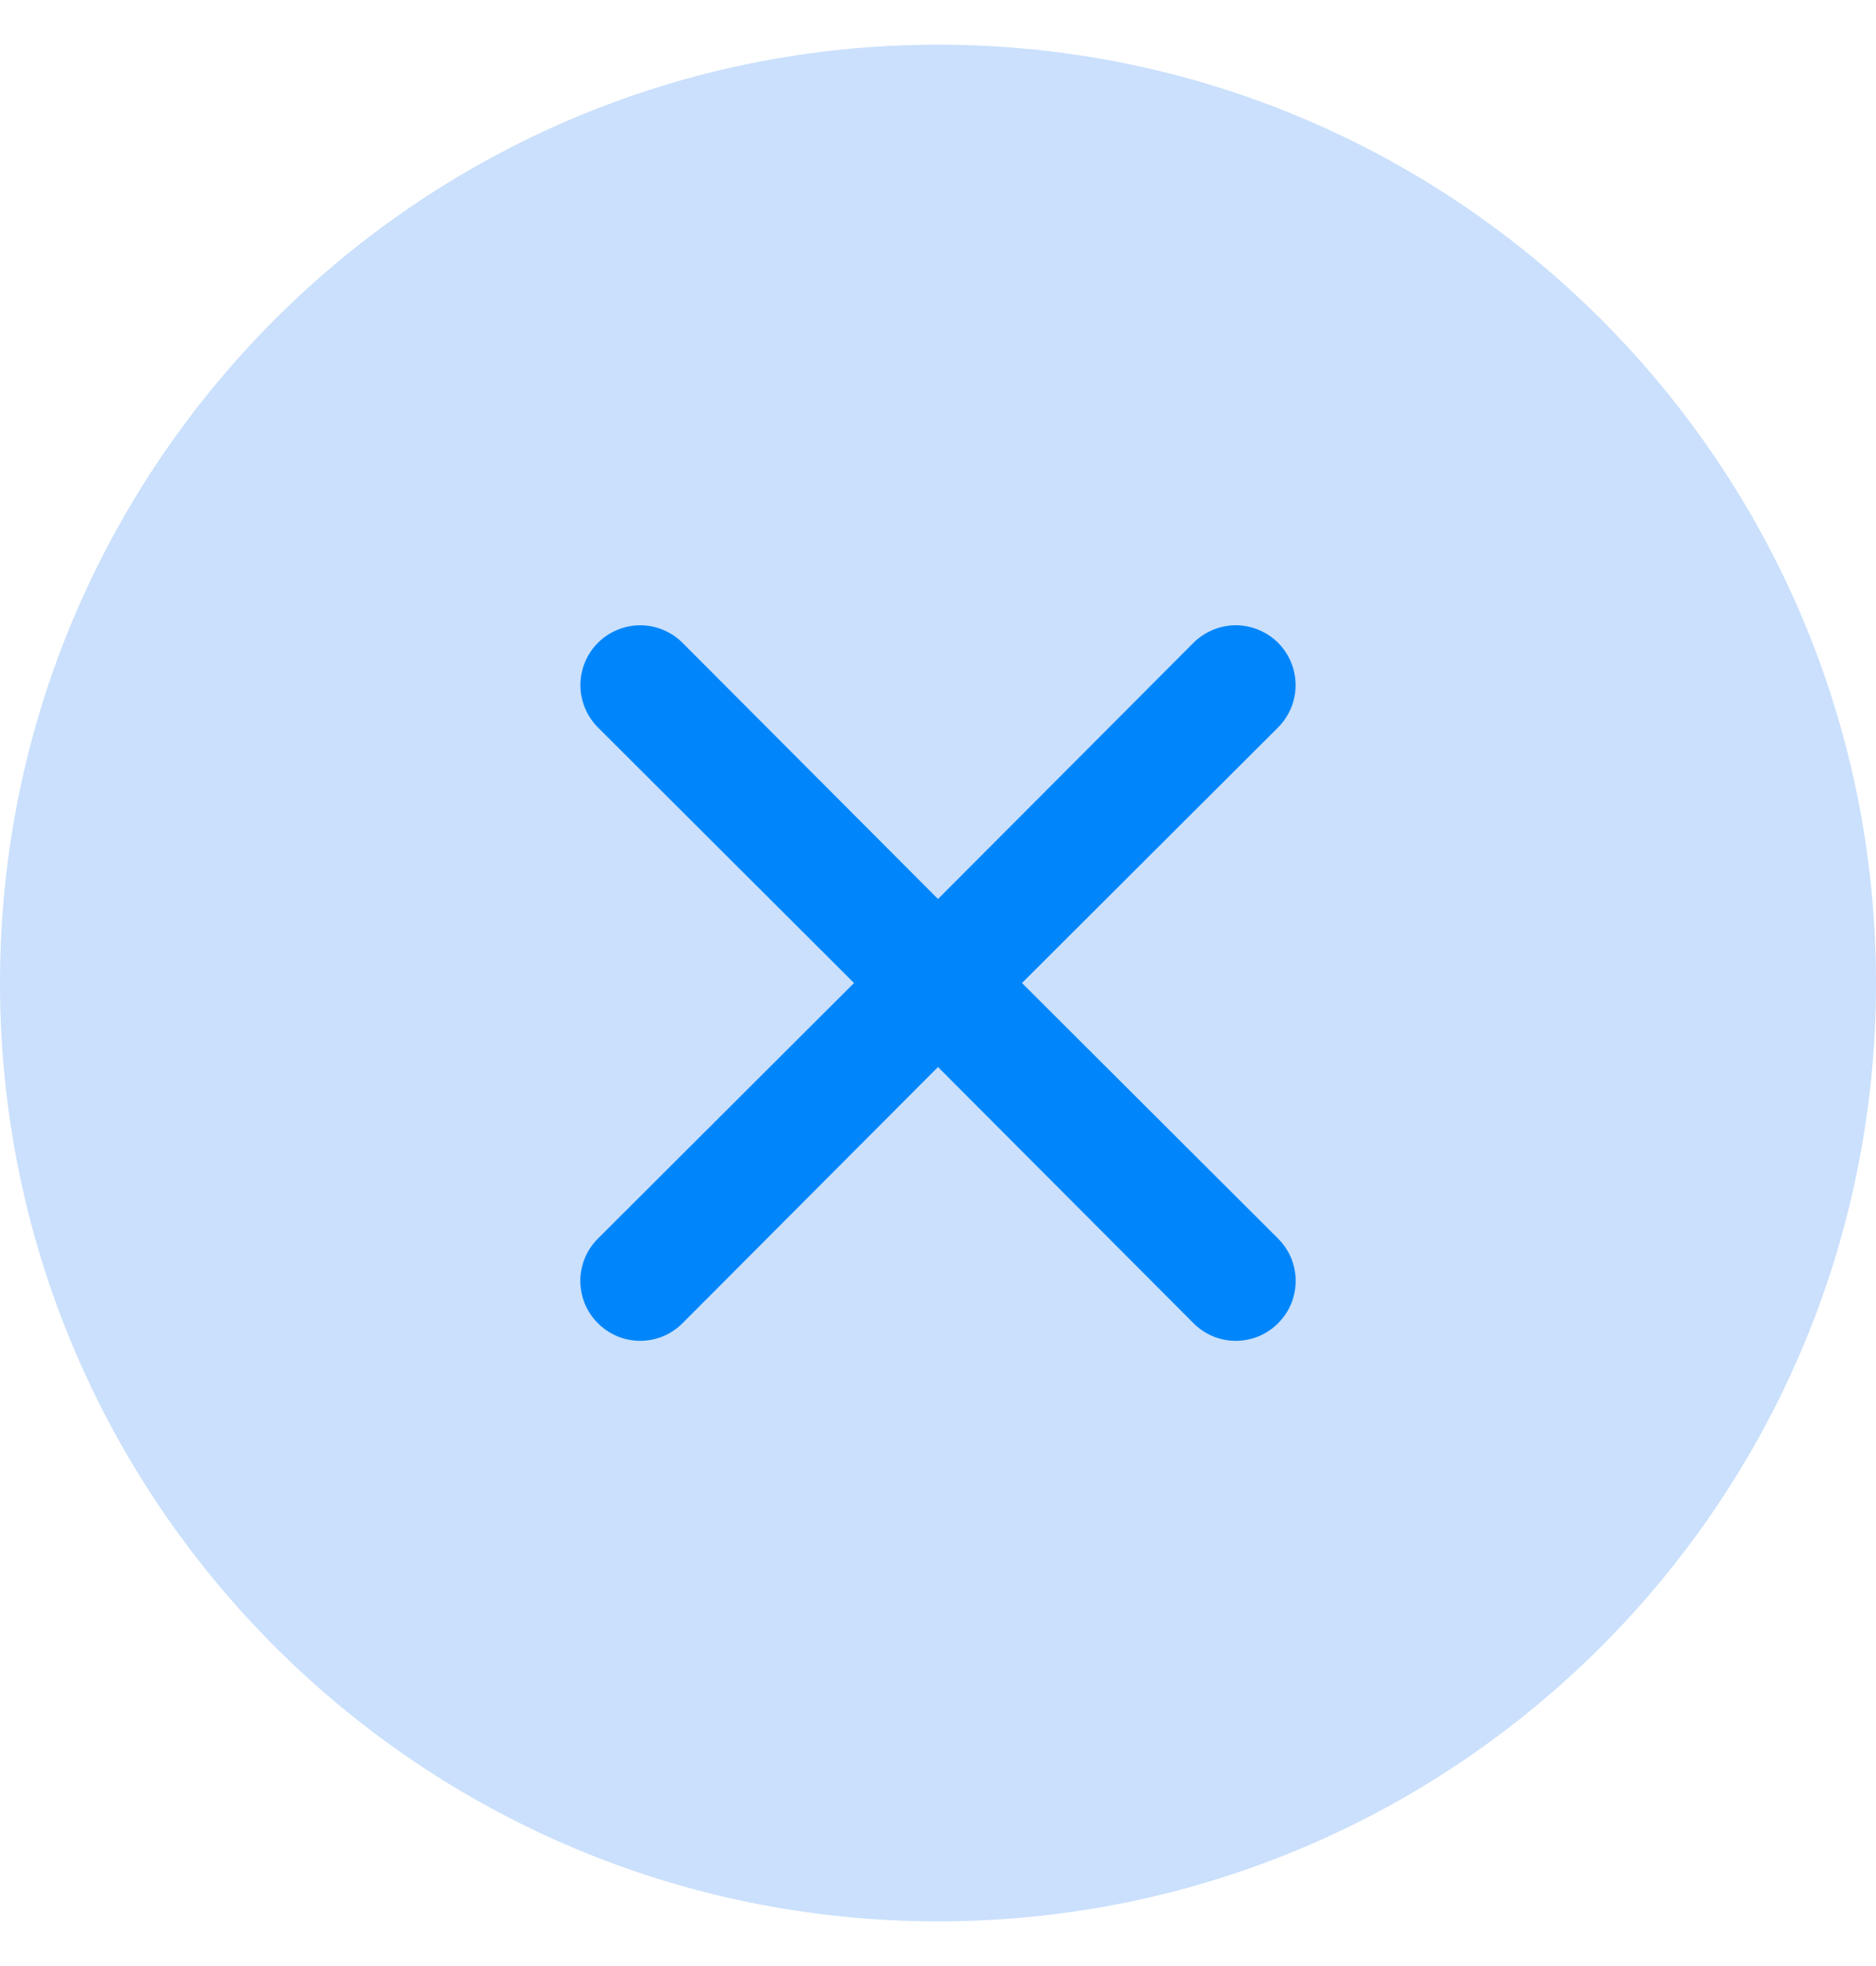 <svg width="21" height="22" viewBox="0 0 21 22" fill="none" xmlns="http://www.w3.org/2000/svg">
<path d="M0 11C0 5.201 4.701 0.5 10.5 0.5C16.299 0.5 21 5.201 21 11C21 16.799 16.299 21.5 10.5 21.5C4.701 21.5 0 16.799 0 11Z" fill="#CAE0FC"/>
<path d="M11.44 11L14.307 8.14C14.432 8.014 14.503 7.844 14.503 7.667C14.503 7.489 14.432 7.319 14.307 7.193C14.181 7.068 14.011 6.997 13.833 6.997C13.656 6.997 13.486 7.068 13.36 7.193L10.5 10.06L7.64 7.193C7.514 7.068 7.344 6.997 7.167 6.997C6.989 6.997 6.819 7.068 6.693 7.193C6.568 7.319 6.497 7.489 6.497 7.667C6.497 7.844 6.568 8.014 6.693 8.14L9.56 11L6.693 13.86C6.631 13.922 6.581 13.996 6.547 14.077C6.514 14.158 6.496 14.245 6.496 14.333C6.496 14.421 6.514 14.508 6.547 14.59C6.581 14.671 6.631 14.745 6.693 14.807C6.755 14.869 6.829 14.919 6.91 14.953C6.991 14.986 7.079 15.004 7.167 15.004C7.255 15.004 7.342 14.986 7.423 14.953C7.504 14.919 7.578 14.869 7.64 14.807L10.5 11.94L13.36 14.807C13.422 14.869 13.496 14.919 13.577 14.953C13.658 14.986 13.745 15.004 13.833 15.004C13.921 15.004 14.008 14.986 14.09 14.953C14.171 14.919 14.245 14.869 14.307 14.807C14.369 14.745 14.419 14.671 14.453 14.59C14.486 14.508 14.504 14.421 14.504 14.333C14.504 14.245 14.486 14.158 14.453 14.077C14.419 13.996 14.369 13.922 14.307 13.86L11.44 11Z" fill="#0086FA"/>
</svg>
